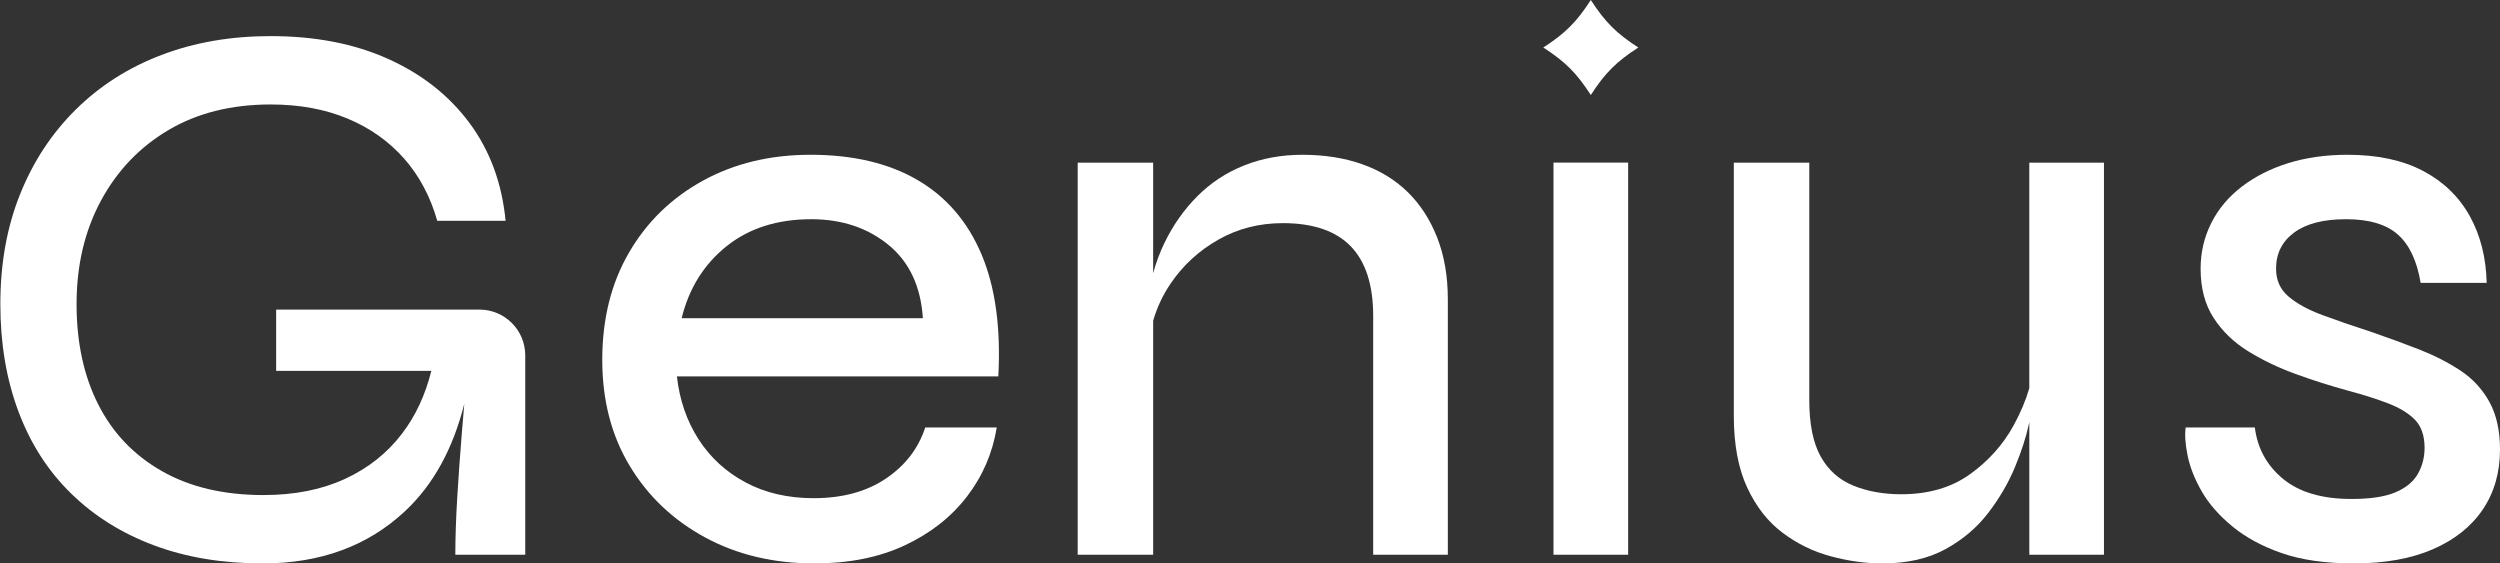 <svg viewBox="0 0 655.358 147.694" xmlns="http://www.w3.org/2000/svg" id="Logotipo"><rect x="0" y="0" width="655.358" height="147.694" fill="#333333" stroke="none"/><defs><style>.cls-1{fill:#fff;}</style></defs><path d="M137.69,93.156v52.27h-18.33c0-4.39.17-9.44.51-15.14.35-5.7.76-11.46,1.24-17.3.2-2.48.4-4.86.6-7.13-2.97,11.84-8.14,21.22-15.53,28.14-9.76,9.13-22.18,13.7-37.29,13.7-10.58,0-20.09-1.58-28.53-4.74-8.45-3.16-15.69-7.69-21.73-13.6-6.05-5.9-10.65-13.08-13.81-21.52C1.66,99.386.09,90.016.09,79.716c0-10.58,1.71-20.15,5.15-28.74,3.43-8.58,8.3-16,14.62-22.25,6.32-6.24,13.8-11.02,22.46-14.31,8.65-3.3,18.19-4.95,28.63-4.95,11.67,0,21.94,1.99,30.8,5.98,8.85,3.98,15.96,9.57,21.32,16.79,5.35,7.21,8.51,15.75,9.47,25.64h-17.92c-1.79-6.31-4.67-11.74-8.65-16.27-3.99-4.53-8.93-8.04-14.83-10.51-5.91-2.47-12.64-3.71-20.19-3.71-10.3,0-19.23,2.24-26.78,6.7-7.55,4.46-13.46,10.64-17.72,18.54-4.25,7.9-6.38,16.93-6.38,27.09,0,10.02,1.88,18.78,5.66,26.26,3.78,7.49,9.34,13.33,16.69,17.51,7.34,4.19,16.24,6.29,26.68,6.29,8.1,0,15.2-1.41,21.32-4.23,6.11-2.81,11.12-6.8,15.03-11.95,3.51-4.61,6.04-10.06,7.62-16.37h-40.68v-16.07h53.3c6.63,0,12,5.37,12,12Z" class="cls-1"></path><path d="M242.547,112.055h18.746c-1.101,6.731-3.708,12.773-7.828,18.128-4.12,5.356-9.547,9.615-16.274,12.773-6.731,3.157-14.626,4.738-23.69,4.738-10.712,0-20.259-2.267-28.634-6.799-8.378-4.531-14.97-10.779-19.776-18.745-4.809-7.964-7.21-17.233-7.21-27.811,0-10.712,2.333-20.085,7.004-28.119,4.667-8.034,11.124-14.316,19.364-18.849,8.24-4.532,17.645-6.798,28.222-6.798,11.124,0,20.462,2.198,28.016,6.592,7.551,4.396,13.148,10.886,16.789,19.467,3.637,8.585,5.115,19.261,4.429,32.033h-84.254c.685,6.18,2.575,11.675,5.665,16.48,3.09,4.81,7.21,8.585,12.36,11.33,5.15,2.749,11.089,4.12,17.819,4.12,7.551,0,13.87-1.715,18.952-5.149,5.08-3.432,8.514-7.896,10.3-13.391ZM212.677,57.465c-8.929,0-16.345,2.369-22.248,7.107-5.906,4.737-9.82,11.021-11.742,18.849h63.242c-.55-8.375-3.573-14.797-9.064-19.261-5.494-4.461-12.225-6.695-20.188-6.695Z" class="cls-1"></path><path d="M379.54,78.476v66.95h-19.57v-62.62c0-8.1-1.96-14.18-5.87-18.23-3.92-4.05-9.86-6.08-17.82-6.08-6.18,0-11.82,1.44-16.9,4.33-5.08,2.88-9.23,6.69-12.46,11.43-2.07,3.03-3.61,6.31-4.63,9.82v61.35h-19.78V42.636h19.78v28.99c.75-2.78,1.75-5.44,2.98-7.98,2.27-4.67,5.15-8.76,8.66-12.26,3.5-3.5,7.58-6.18,12.25-8.03,4.67-1.86,9.75-2.78,15.25-2.78,5.76,0,10.98.82,15.65,2.47,4.67,1.65,8.65,4.09,11.95,7.31,3.3,3.23,5.87,7.21,7.73,11.95,1.85,4.74,2.78,10.13,2.78,16.17Z" class="cls-1"></path><path d="M407.237,42.633h19.569v102.794h-19.569V42.633ZM417.021,0c-3.704,5.749-6.707,8.751-12.455,12.455,5.749,3.704,8.751,6.707,12.455,12.455,3.704-5.749,6.707-8.751,12.455-12.455-5.749-3.704-8.751-6.707-12.455-12.455Z" class="cls-1"></path><path d="M551.54,42.636v102.79h-19.57v-34.76c-.04.15-.07.31-.1.46-.76,3.5-1.99,7.32-3.71,11.44-1.72,4.12-4.05,8.1-7,11.94-2.96,3.85-6.7,7.01-11.23,9.48-4.53,2.47-10.03,3.71-16.48,3.71-4.4,0-8.89-.62-13.49-1.86-4.61-1.23-8.83-3.29-12.67-6.18-3.85-2.88-6.94-6.83-9.27-11.84-2.34-5.01-3.51-11.3-3.51-18.85V42.636h19.78v62.21c0,6.32,1,11.26,2.99,14.83,1.99,3.57,4.84,6.11,8.55,7.62,3.71,1.52,7.89,2.27,12.56,2.27,7.14,0,13.15-1.75,18.03-5.25,4.87-3.51,8.68-7.76,11.43-12.78,1.83-3.34,3.2-6.6,4.12-9.79v-59.11h19.57Z" class="cls-1"></path><path d="M572.962,112.055h18.128c.685,5.495,3.157,9.991,7.416,13.493,4.255,3.502,10.229,5.253,17.922,5.253,4.944,0,8.787-.582,11.536-1.751,2.745-1.165,4.702-2.781,5.871-4.841,1.165-2.06,1.751-4.326,1.751-6.798,0-3.158-.824-5.595-2.473-7.314-1.647-1.715-3.984-3.157-7.004-4.325-3.022-1.166-6.592-2.299-10.712-3.399-4.532-1.236-9.063-2.678-13.596-4.326-4.532-1.647-8.688-3.637-12.463-5.974-3.779-2.334-6.798-5.253-9.065-8.755-2.266-3.502-3.398-7.793-3.398-12.875,0-4.256.927-8.24,2.78-11.948,1.855-3.708,4.532-6.901,8.034-9.579s7.587-4.738,12.257-6.18c4.668-1.442,9.817-2.163,15.45-2.163,7.828,0,14.42,1.409,19.776,4.223,5.356,2.816,9.44,6.766,12.257,11.845,2.813,5.083,4.291,10.918,4.429,17.511h-17.304c-.963-5.769-2.955-9.991-5.974-12.669-3.022-2.679-7.555-4.018-13.597-4.018-5.906,0-10.438,1.169-13.596,3.502-3.161,2.337-4.738,5.494-4.738,9.477,0,3.022,1.098,5.459,3.296,7.312,2.195,1.855,5.15,3.47,8.858,4.841,3.708,1.375,7.896,2.816,12.566,4.326,4.394,1.513,8.616,3.058,12.669,4.635,4.049,1.581,7.689,3.435,10.918,5.562,3.225,2.131,5.768,4.876,7.622,8.24,1.853,3.366,2.78,7.519,2.78,12.463,0,6.045-1.513,11.298-4.531,15.759-3.022,4.465-7.384,7.931-13.081,10.403-5.701,2.472-12.602,3.708-20.703,3.708-7.416,0-13.699-.895-18.85-2.679-5.149-1.783-9.476-4.12-12.977-7.004s-6.18-5.939-8.034-9.167c-1.853-3.225-3.09-6.351-3.708-9.373-.618-3.019-.792-5.491-.515-7.416Z" class="cls-1"></path></svg>